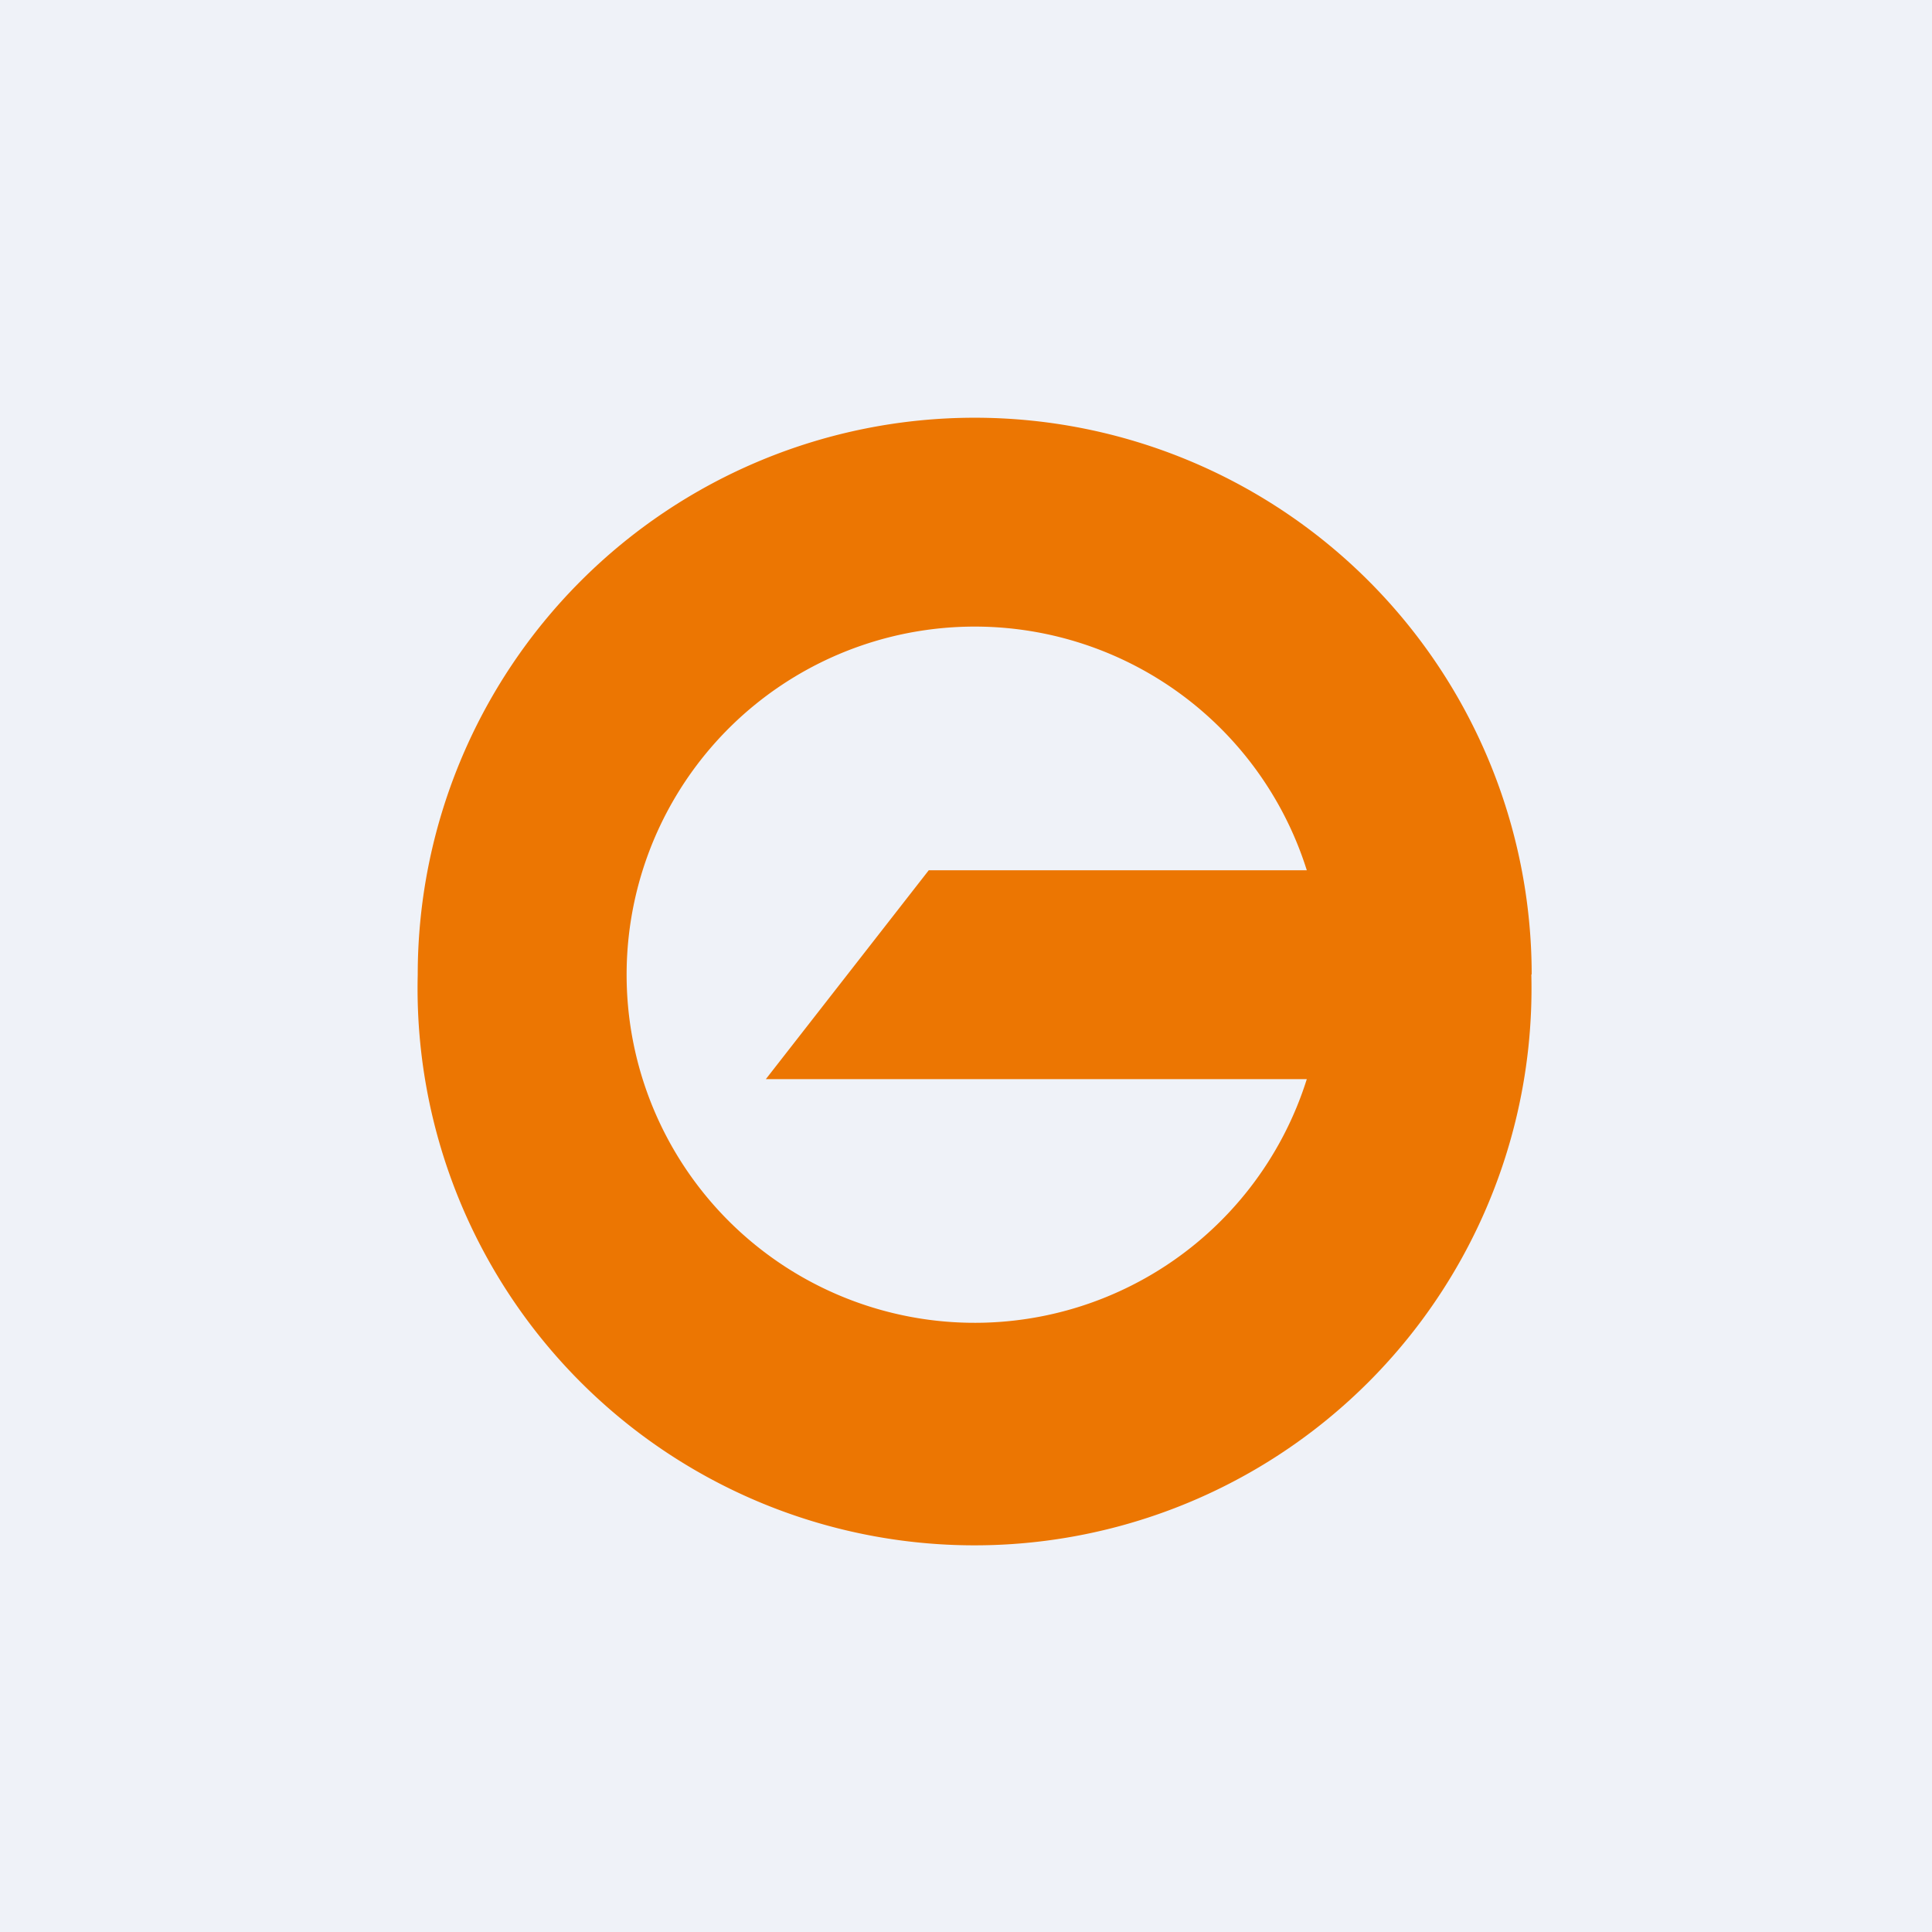 <?xml version="1.0" encoding="UTF-8"?>
<!-- generated by Finnhub -->
<svg viewBox="0 0 55.5 55.5" xmlns="http://www.w3.org/2000/svg">
<path d="M 0,0 H 55.5 V 55.5 H 0 Z" fill="rgb(239, 242, 248)"/>
<path d="M 43.99,27.985 A 16,16 0 1,1 12,28 A 16,16 0 0,1 44,28 Z M 37.54,31 A 10,10 0 1,1 37.54,25 H 26.68 L 22,31 H 37.54 Z" fill="rgb(236, 118, 2)" fill-rule="evenodd"/>
</svg>
